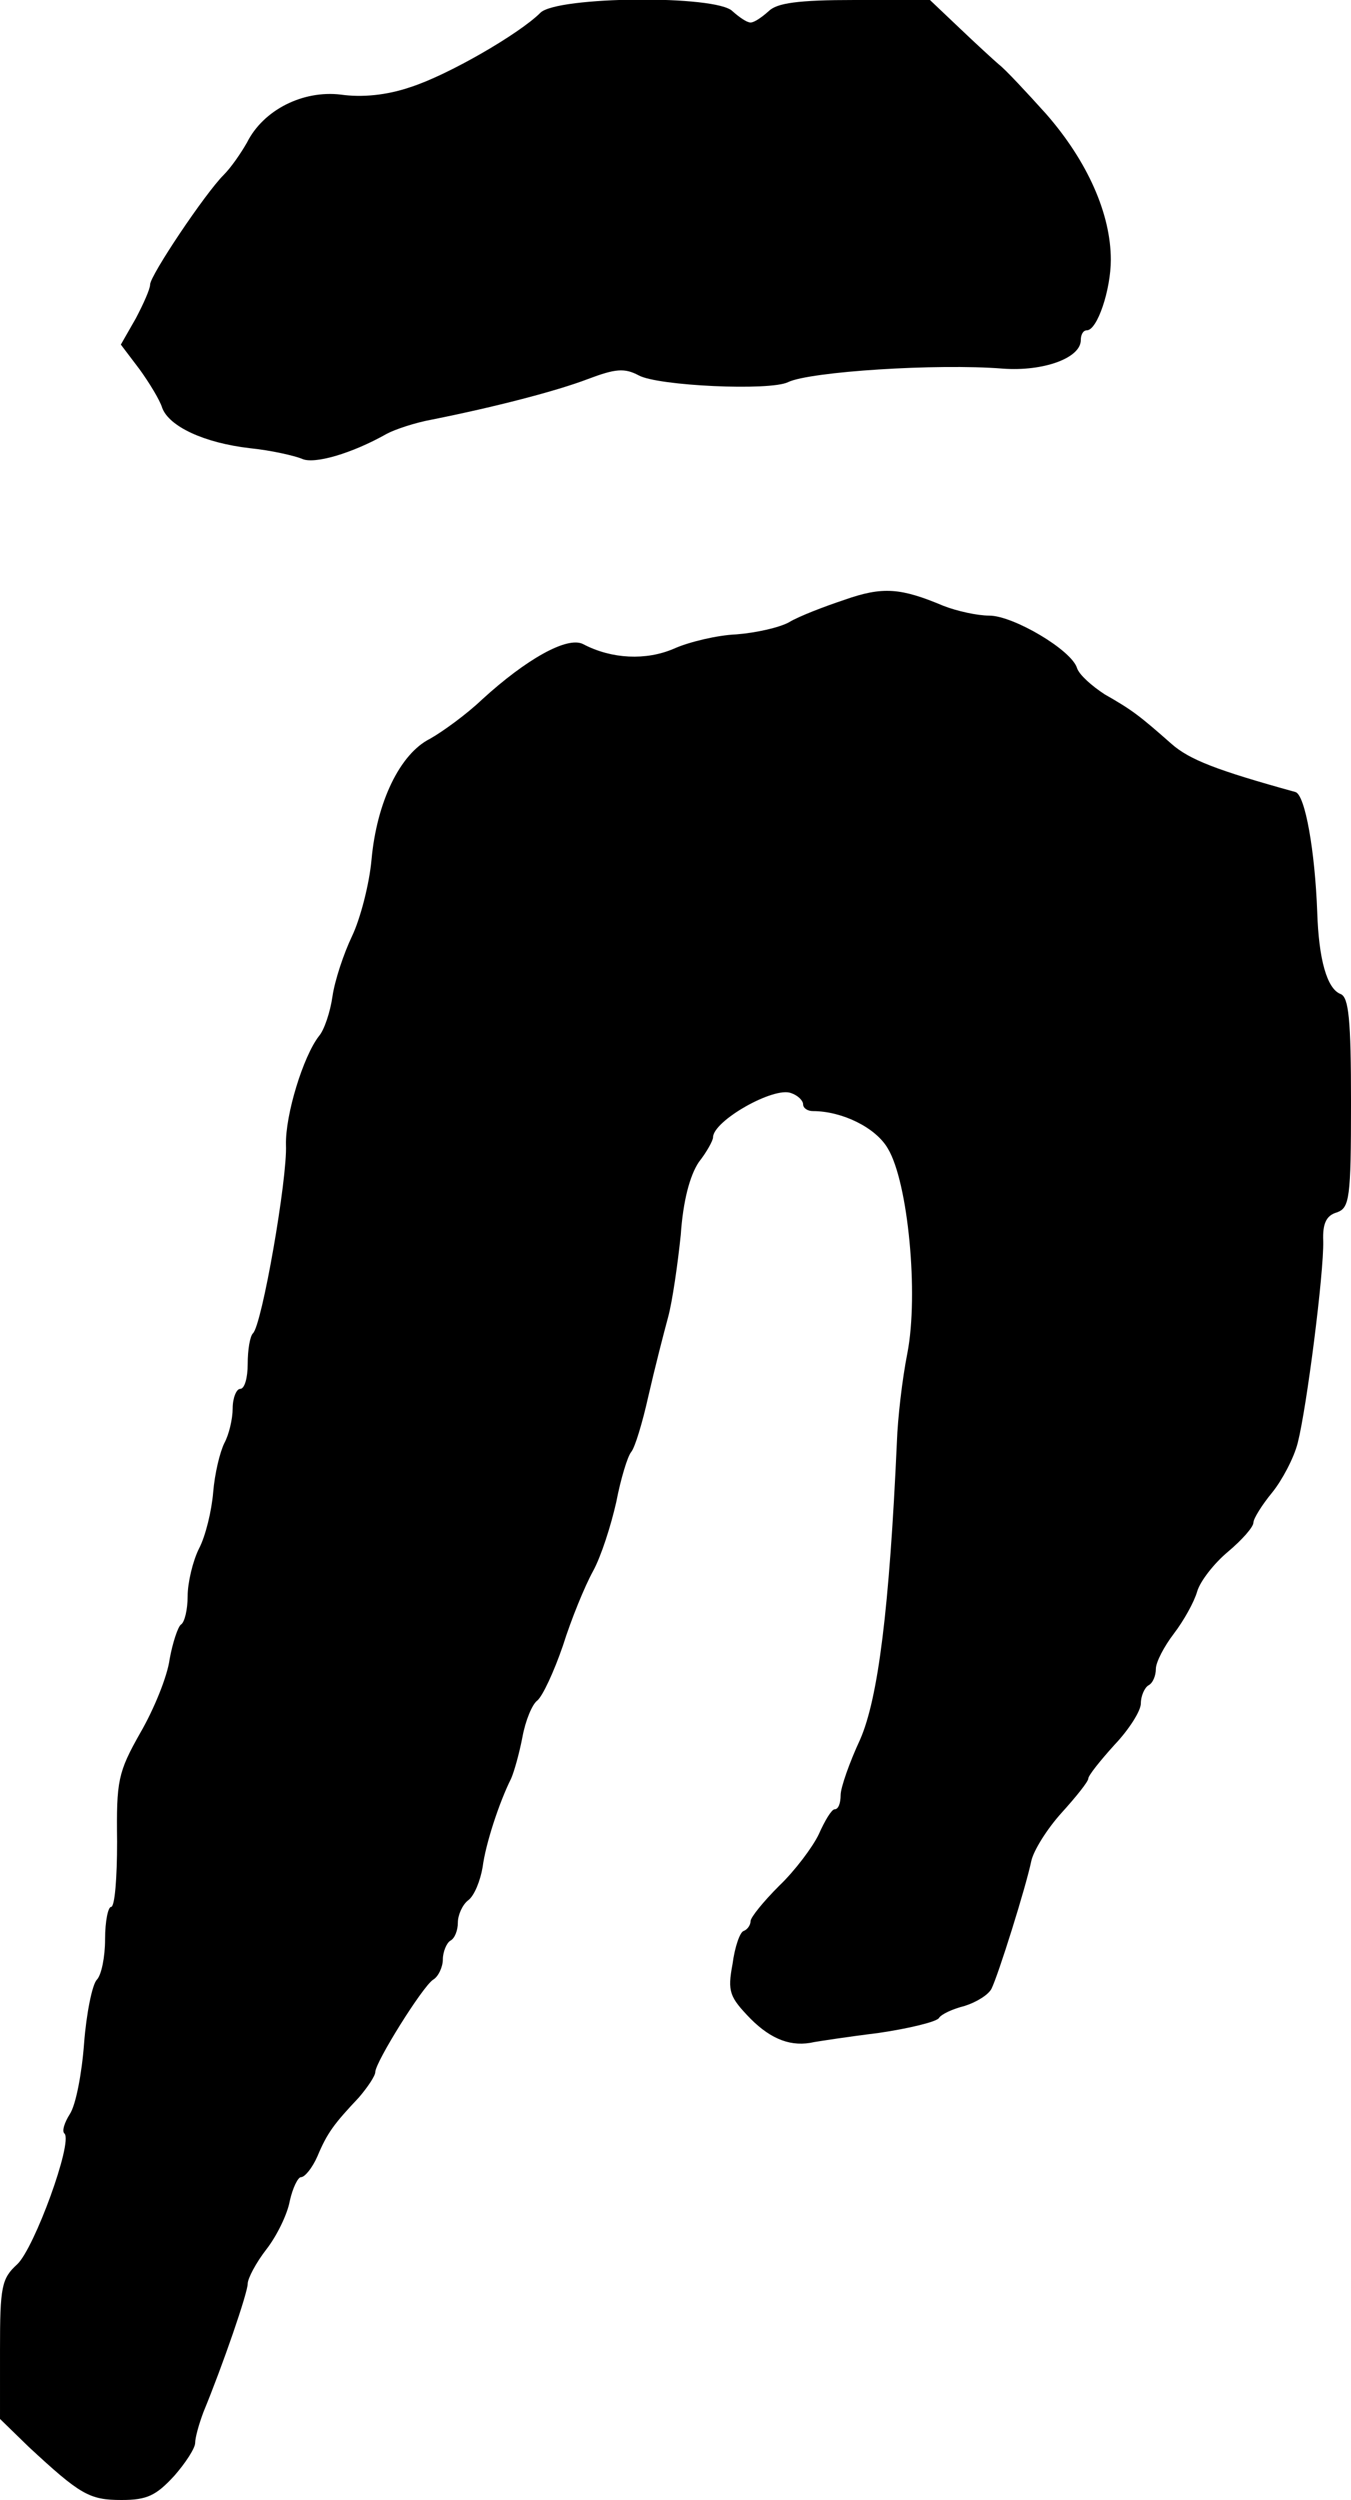<?xml version="1.0" standalone="no"?>
<!DOCTYPE svg PUBLIC "-//W3C//DTD SVG 20010904//EN"
 "http://www.w3.org/TR/2001/REC-SVG-20010904/DTD/svg10.dtd">
<svg version="1.0" xmlns="http://www.w3.org/2000/svg"
 width="180pt" height="333pt" viewBox="0 0 180 333"
 preserveAspectRatio="xMidYMid meet">
<g transform="translate(0,333) scale(0.1,-0.1)"
fill="#000000" stroke="none">
<path d="M720 3313 c-28 -28 -123 -83 -173 -99 -32 -11 -65 -14 -93 -10 -50 6
-103 -20 -125 -64 -8 -14 -21 -33 -31 -43 -25 -25 -98 -134 -98 -146 0 -6 -9
-26 -19 -45 l-20 -35 25 -33 c13 -18 27 -41 30 -51 9 -25 56 -47 117 -54 29
-3 59 -10 69 -14 16 -8 67 7 113 33 11 6 38 15 60 19 85 17 166 38 208 54 37
14 49 15 68 5 25 -14 175 -21 199 -9 29 14 198 25 286 18 54 -4 104 14 104 38
0 7 3 13 8 13 14 0 32 54 32 94 0 61 -31 131 -86 194 -27 30 -55 60 -63 66 -7
6 -31 28 -53 49 l-39 37 -100 0 c-76 0 -104 -4 -115 -15 -9 -8 -19 -15 -24
-15 -5 0 -15 7 -24 15 -21 22 -234 20 -256 -2z"/>
<path d="M1125 2531 c-27 -9 -61 -22 -74 -30 -13 -7 -44 -14 -70 -16 -25 -1
-63 -10 -83 -19 -37 -16 -83 -14 -121 6 -21 11 -76 -20 -135 -74 -21 -20 -53
-43 -69 -52 -40 -20 -71 -84 -78 -161 -3 -33 -15 -79 -26 -102 -11 -23 -23
-59 -26 -80 -3 -21 -11 -45 -18 -53 -21 -27 -45 -105 -44 -145 2 -45 -32 -240
-44 -251 -4 -4 -7 -22 -7 -41 0 -18 -4 -33 -10 -33 -5 0 -10 -12 -10 -26 0
-14 -5 -35 -11 -46 -6 -12 -13 -41 -15 -66 -2 -24 -10 -58 -19 -75 -8 -16 -15
-45 -15 -63 0 -18 -4 -35 -9 -38 -4 -3 -11 -24 -15 -46 -3 -23 -21 -67 -39
-98 -30 -53 -32 -64 -31 -145 0 -48 -3 -87 -8 -87 -4 0 -8 -19 -8 -43 0 -24
-5 -48 -11 -54 -6 -6 -14 -45 -17 -85 -3 -40 -11 -82 -19 -94 -7 -11 -11 -23
-7 -26 11 -12 -40 -152 -63 -174 -21 -19 -23 -30 -23 -114 l0 -92 38 -37 c69
-64 81 -71 124 -71 34 0 46 6 70 32 15 17 28 37 28 44 0 7 5 25 11 41 26 63
59 159 59 171 0 7 11 28 25 46 14 18 28 47 31 64 4 18 11 32 15 32 5 0 15 12
22 28 13 31 22 43 55 78 12 14 22 29 22 34 0 13 63 114 77 123 7 4 13 17 13
27 0 10 5 22 10 25 6 3 10 14 10 24 0 10 6 24 14 30 8 6 16 26 19 44 4 31 22
86 38 118 4 9 11 34 15 55 4 22 13 44 20 49 7 6 22 38 34 73 11 35 29 79 40
99 11 20 24 61 31 92 6 31 15 61 20 67 5 6 15 39 23 75 8 35 20 82 26 104 6
22 13 72 17 110 3 45 12 79 24 97 11 14 19 29 19 33 0 22 81 68 104 59 9 -3
16 -10 16 -15 0 -5 6 -9 13 -9 39 0 84 -22 100 -50 27 -45 41 -194 26 -272 -7
-35 -13 -88 -14 -118 -10 -223 -25 -342 -49 -397 -14 -30 -26 -64 -26 -74 0
-11 -3 -19 -8 -19 -4 0 -13 -15 -21 -33 -8 -17 -32 -49 -53 -69 -21 -21 -38
-42 -38 -47 0 -5 -4 -11 -9 -13 -5 -1 -12 -21 -15 -44 -7 -37 -4 -44 24 -73
28 -28 55 -38 85 -31 6 1 44 7 85 12 41 6 78 15 81 20 3 5 18 12 34 16 16 5
32 15 36 23 9 18 46 136 53 170 3 14 21 43 41 65 19 21 35 41 35 45 0 4 16 24
35 45 19 20 35 45 35 55 0 10 5 21 10 24 6 3 10 13 10 22 0 9 11 30 24 47 13
17 27 42 31 56 4 14 23 38 41 53 19 16 34 33 34 39 0 5 11 23 25 40 13 16 29
46 34 66 12 47 35 227 34 269 -1 23 4 34 18 38 17 6 19 18 19 146 0 111 -3
141 -14 145 -18 7 -29 46 -31 109 -3 81 -16 156 -29 160 -105 29 -141 43 -165
64 -42 37 -52 45 -89 66 -17 11 -34 26 -37 35 -7 24 -85 70 -117 70 -16 0 -43
6 -61 13 -57 24 -81 26 -132 8z"/>
</g>
</svg>
